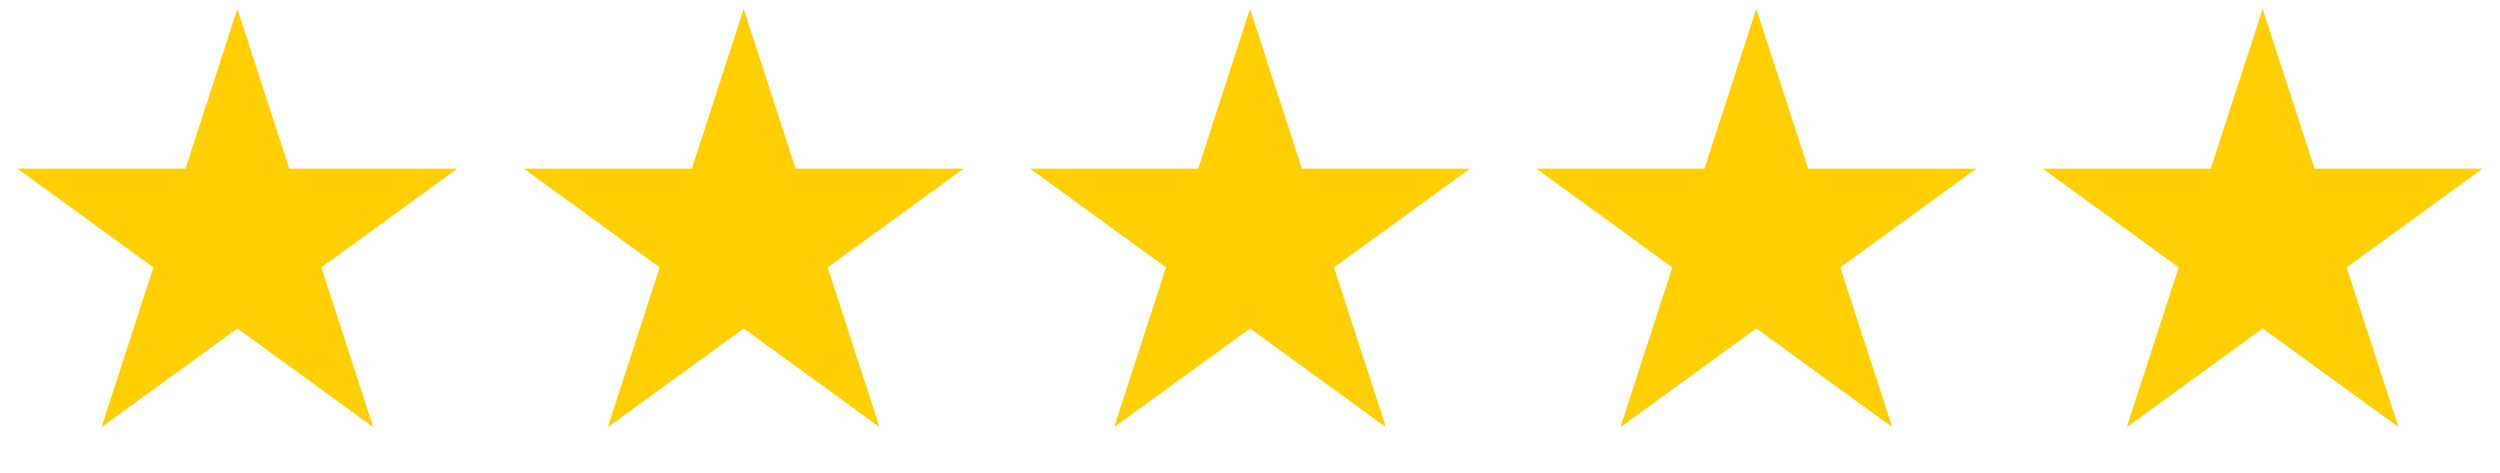 <svg width="201" height="38" viewBox="0 0 201 38" fill="none" xmlns="http://www.w3.org/2000/svg">
<path d="M19.084 0.722L23.256 13.563H36.759L25.835 21.499L30.008 34.341L19.084 26.404L8.161 34.341L12.333 21.499L1.41 13.563H14.912L19.084 0.722Z" fill="#FFCF01"/>
<path d="M59.791 0.722L63.964 13.563H77.466L66.542 21.499L70.715 34.341L59.791 26.404L48.868 34.341L53.04 21.499L42.117 13.563H55.619L59.791 0.722Z" fill="#FFCF01"/>
<path d="M100.5 0.722L104.672 13.563H118.175L107.251 21.499L111.424 34.341L100.5 26.404L89.577 34.341L93.749 21.499L82.826 13.563H96.328L100.5 0.722Z" fill="#FFCF01"/>
<path d="M141.207 0.722L145.38 13.563H158.882L147.958 21.499L152.131 34.341L141.207 26.404L130.284 34.341L134.456 21.499L123.533 13.563H137.035L141.207 0.722Z" fill="#FFCF01"/>
<path d="M181.916 0.722L186.088 13.563H199.591L188.667 21.499L192.84 34.341L181.916 26.404L170.993 34.341L175.165 21.499L164.242 13.563H177.744L181.916 0.722Z" fill="#FFCF01"/>
</svg>
